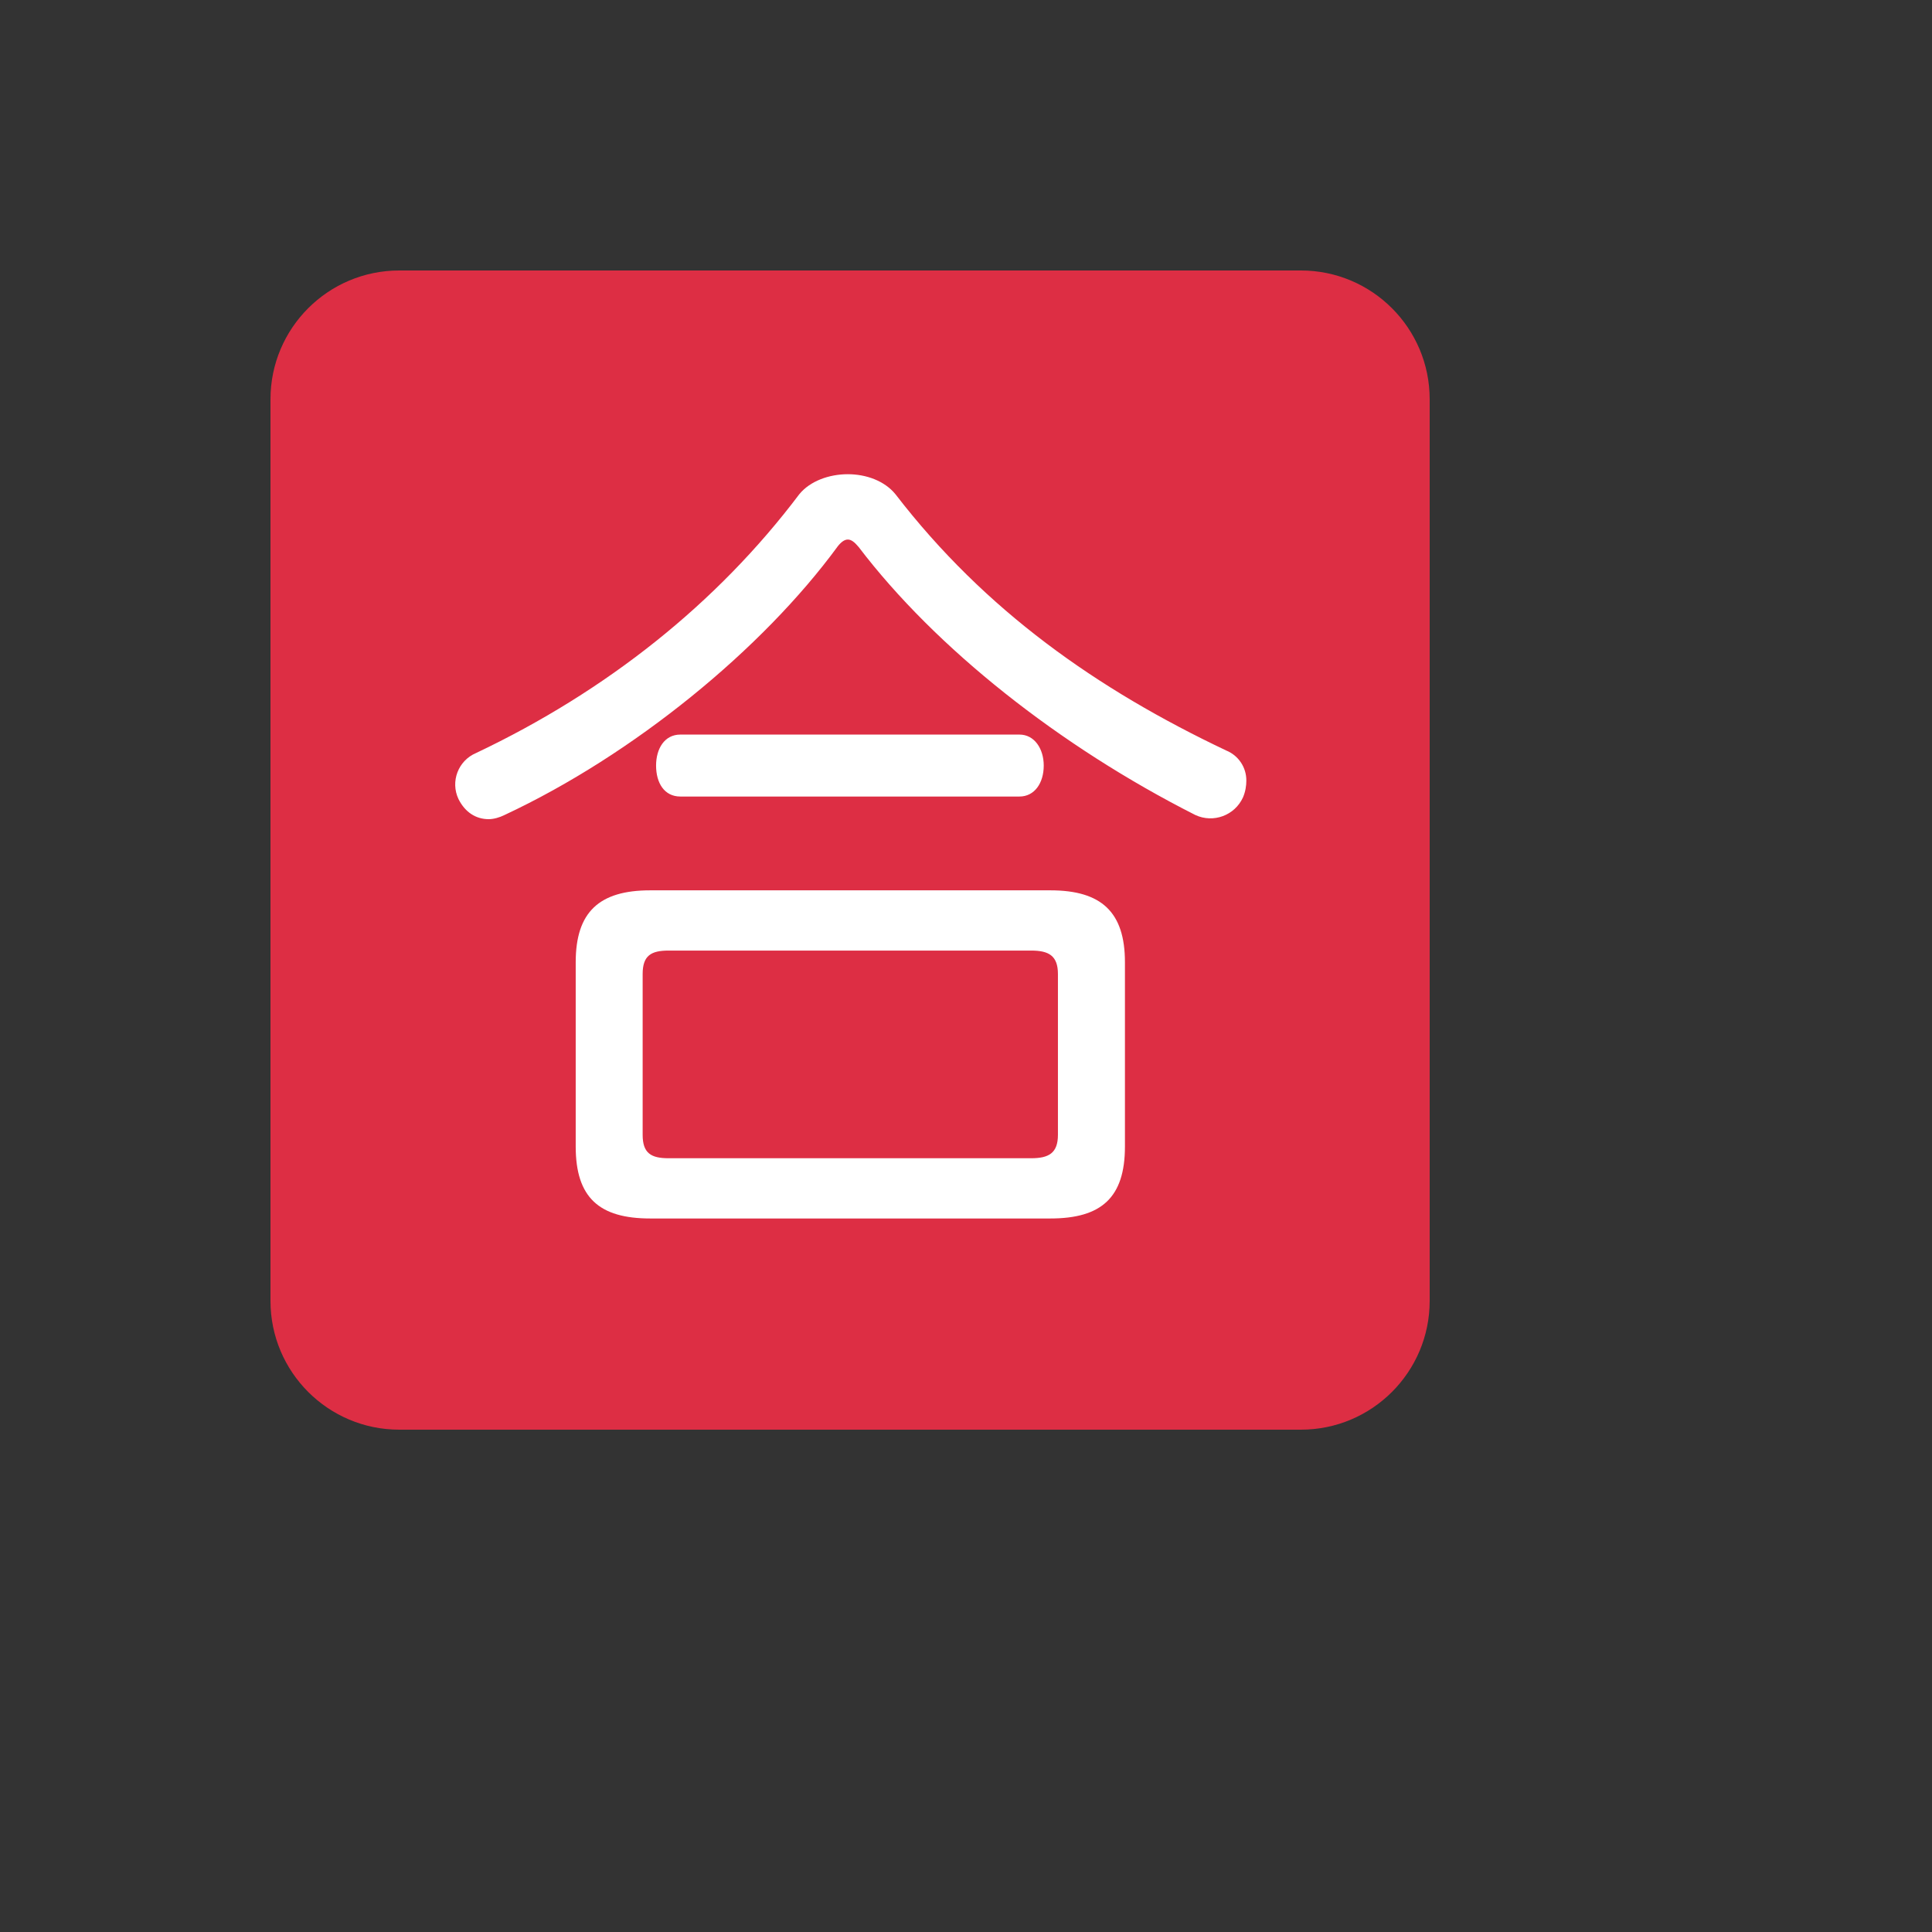 <svg xmlns="http://www.w3.org/2000/svg" version="1.1" xmlns:xlink="http://www.w3.org/1999/xlink" width="100%" height="100%" id="svgWorkerArea" viewBox="-25 -25 625 625" xmlns:idraw="https://idraw.muisca.co" style="background: white;"><rect x="-25" y="-25" width="625" height="625" fill="#333333" stroke="none"/><defs id="defsdoc"><pattern id="patternBool" x="0" y="0" width="10" height="10" patternUnits="userSpaceOnUse" patternTransform="rotate(35)"><circle cx="5" cy="5" r="4" style="stroke: none;fill: #ff000070;"></circle></pattern></defs><g id="fileImp-871598277" class="cosito"><path id="pathImp-233235507" fill="#DD2E44" class="grouped" d="M437.5 395.833C437.5 418.845 418.845 437.5 395.833 437.5 395.833 437.5 104.167 437.5 104.167 437.5 81.155 437.5 62.5 418.845 62.5 395.833 62.5 395.833 62.5 104.167 62.5 104.167 62.5 81.155 81.155 62.5 104.167 62.5 104.167 62.5 395.833 62.5 395.833 62.5 418.845 62.5 437.5 81.155 437.5 104.167 437.5 104.167 437.5 395.833 437.5 395.833 437.5 395.833 437.5 395.833 437.5 395.833"></path><path id="pathImp-679642524" fill="#FFF" class="grouped" d="M249.26 128.406C255.219 128.406 261.188 130.573 264.698 134.906 293.677 172.552 329.979 198.021 371.688 217.792 375.65 219.399 378.227 223.266 378.188 227.542 378.188 229.167 377.917 231.062 377.104 232.958 374.437 238.812 367.506 241.368 361.677 238.646 317.802 216.438 277.719 184.75 252.792 151.979 251.438 150.354 250.365 149.542 249.271 149.542 248.188 149.542 247.104 150.354 246.031 151.708 221.646 185.021 179.938 219.146 138.229 238.646 136.604 239.458 134.708 240 133.083 240 129.021 240 125.49 237.833 123.323 233.5 120.635 227.821 123.222 221.047 129.01 218.604 171.26 198.562 207.01 170.125 233.552 134.906 237.073 130.573 243.292 128.406 249.26 128.406 249.26 128.406 249.26 128.406 249.26 128.406M314.802 263.021C331.323 263.021 338.917 270.062 338.917 286.292 338.917 286.292 338.917 345.885 338.917 345.885 338.917 362.406 331.323 369.177 314.802 369.177 314.802 369.177 185.344 369.177 185.344 369.177 168.812 369.177 161.24 362.406 161.24 345.885 161.24 345.885 161.24 286.292 161.24 286.292 161.24 270.052 168.823 263.021 185.344 263.021 185.344 263.021 314.802 263.021 314.802 263.021 314.802 263.021 314.802 263.021 314.802 263.021M308.573 349.688C314.26 349.688 317.24 348.062 317.24 342.104 317.24 342.104 317.24 290.104 317.24 290.104 317.24 284.146 314.26 282.51 308.573 282.51 308.573 282.51 191.292 282.51 191.292 282.51 185.604 282.51 182.896 284.135 182.896 290.104 182.896 290.104 182.896 342.104 182.896 342.104 182.896 348.062 185.604 349.688 191.292 349.688 191.292 349.688 308.573 349.688 308.573 349.688 308.573 349.688 308.573 349.688 308.573 349.688M304.792 212.635C309.656 212.635 312.646 217.24 312.646 222.656 312.646 228.344 309.656 232.677 304.792 232.677 304.792 232.677 195.094 232.677 195.094 232.677 189.948 232.677 187.24 228.344 187.24 222.656 187.24 217.229 189.948 212.635 195.094 212.635 195.094 212.635 304.792 212.635 304.792 212.635 304.792 212.635 304.792 212.635 304.792 212.635"></path></g></svg>